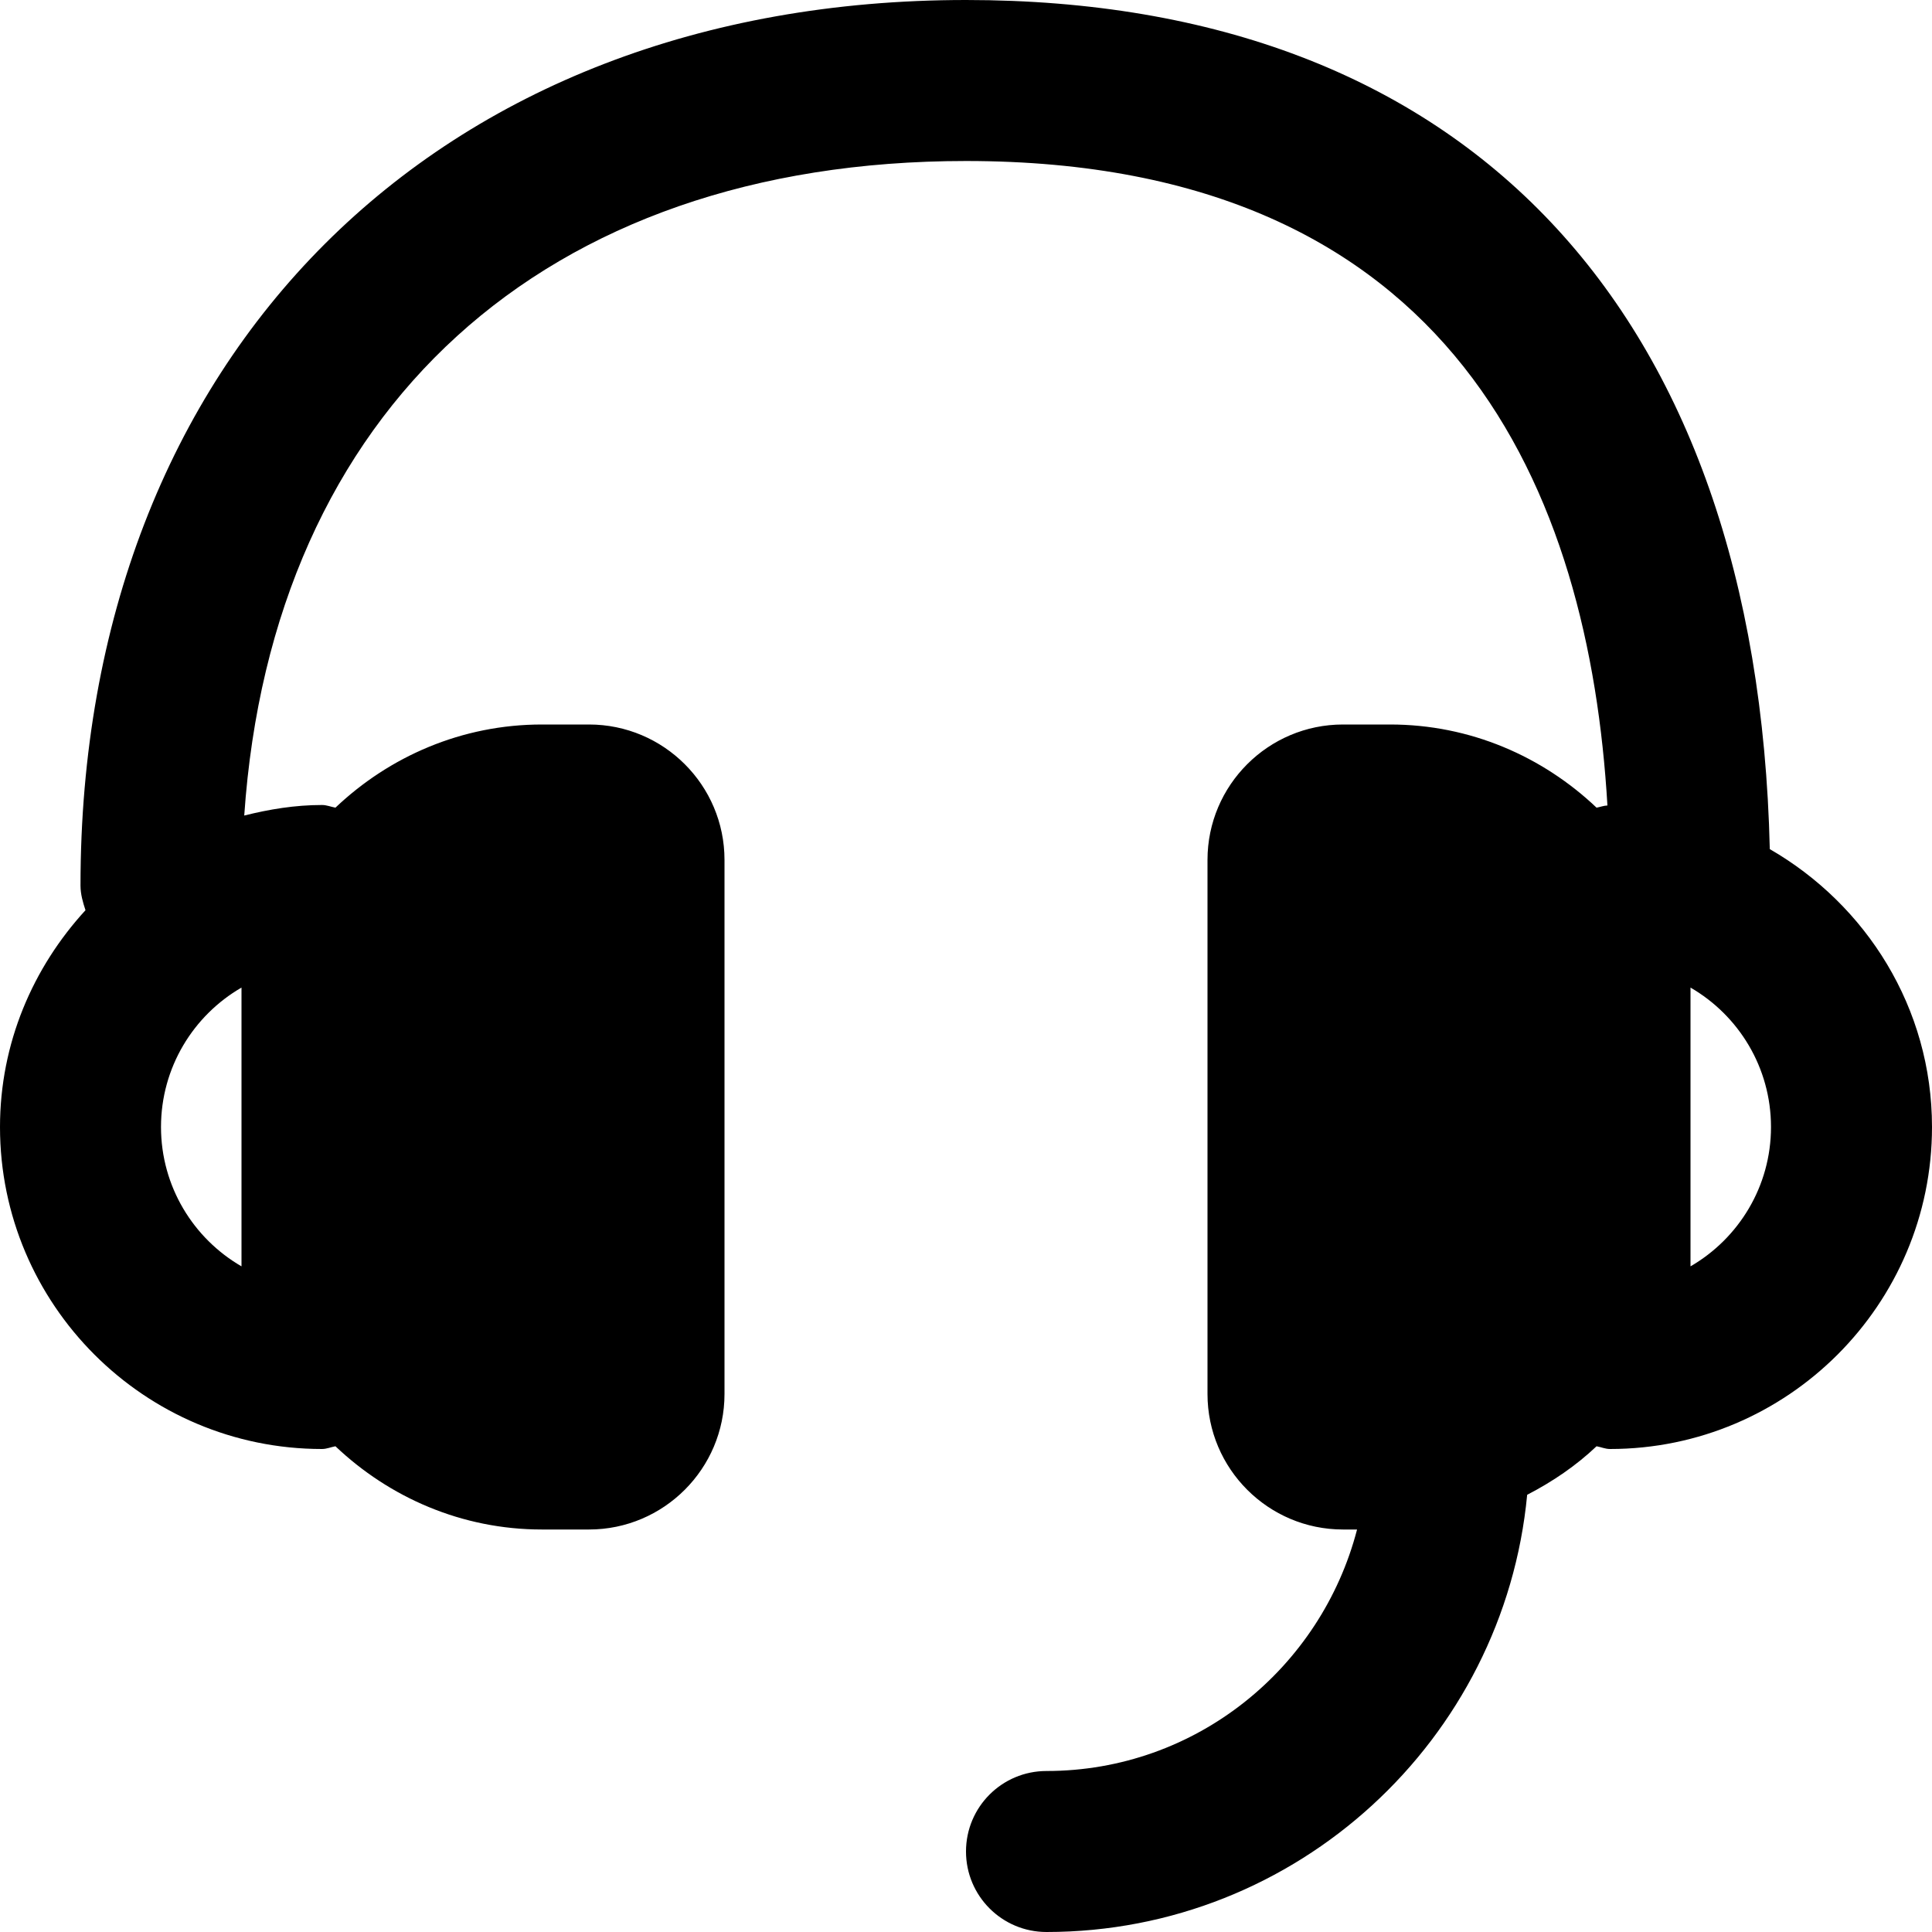 <?xml version="1.0" encoding="iso-8859-1"?>
<!-- Generator: Adobe Illustrator 19.0.0, SVG Export Plug-In . SVG Version: 6.00 Build 0)  -->
<svg version="1.1" id="Layer_1" xmlns="http://www.w3.org/2000/svg" xmlns:xlink="http://www.w3.org/1999/xlink" x="0px" y="0px"
	 viewBox="0 0 512 512" style="enable-background:new 0 0 512 512;" xml:space="preserve">
<g>
	<g>
		<path d="M469.013,225.024C465.664,81.941,388.587,0,256,0C115.648,0,21.333,94.293,21.333,234.667c0,2.325,0.64,4.459,1.323,6.549
			C8.725,256.405,0,276.459,0,298.667C0,345.707,38.272,384,85.333,384c1.259,0,2.368-0.512,3.563-0.725
			c14.293,13.568,33.493,22.059,54.699,22.059h12.501c19.797,0,35.904-16.107,35.904-35.904V227.883
			C192,208.085,175.893,192,156.096,192h-12.501c-21.205,0-40.405,8.469-54.699,22.037c-1.195-0.213-2.304-0.704-3.563-0.704
			c-7.147,0-13.973,1.131-20.608,2.795C72.107,108.651,143.893,42.667,256,42.667c129.835,0,165.163,88.427,169.984,170.795
			c-1.024,0.043-1.92,0.405-2.88,0.576C408.811,200.469,389.611,192,368.405,192h-12.501C336.107,192,320,208.085,320,227.883
			v141.547c0,19.797,16.107,35.904,35.904,35.904h3.733c-9.536,36.693-42.645,64-82.304,64c-11.797,0-21.333,9.536-21.333,21.333
			c0,11.776,9.536,21.333,21.333,21.333c66.475,0,121.237-50.965,127.381-115.861c6.72-3.477,12.949-7.701,18.389-12.864
			c1.195,0.213,2.304,0.725,3.563,0.725C473.728,384,512,345.707,512,298.667C512,267.093,494.571,239.765,469.013,225.024z
			 M64,271.595v54.144v9.856c-12.757-7.381-21.333-21.184-21.333-36.928c0-15.765,8.576-29.568,21.333-36.949V271.595z M448,335.595
			v-9.856v-54.144v-9.877c12.757,7.381,21.333,21.184,21.333,36.949C469.333,314.411,460.757,328.213,448,335.595z"/>
	</g>
</g>
<g>
</g>
<g>
</g>
<g>
</g>
<g>
</g>
<g>
</g>
<g>
</g>
<g>
</g>
<g>
</g>
<g>
</g>
<g>
</g>
<g>
</g>
<g>
</g>
<g>
</g>
<g>
</g>
<g>
</g>
</svg>
